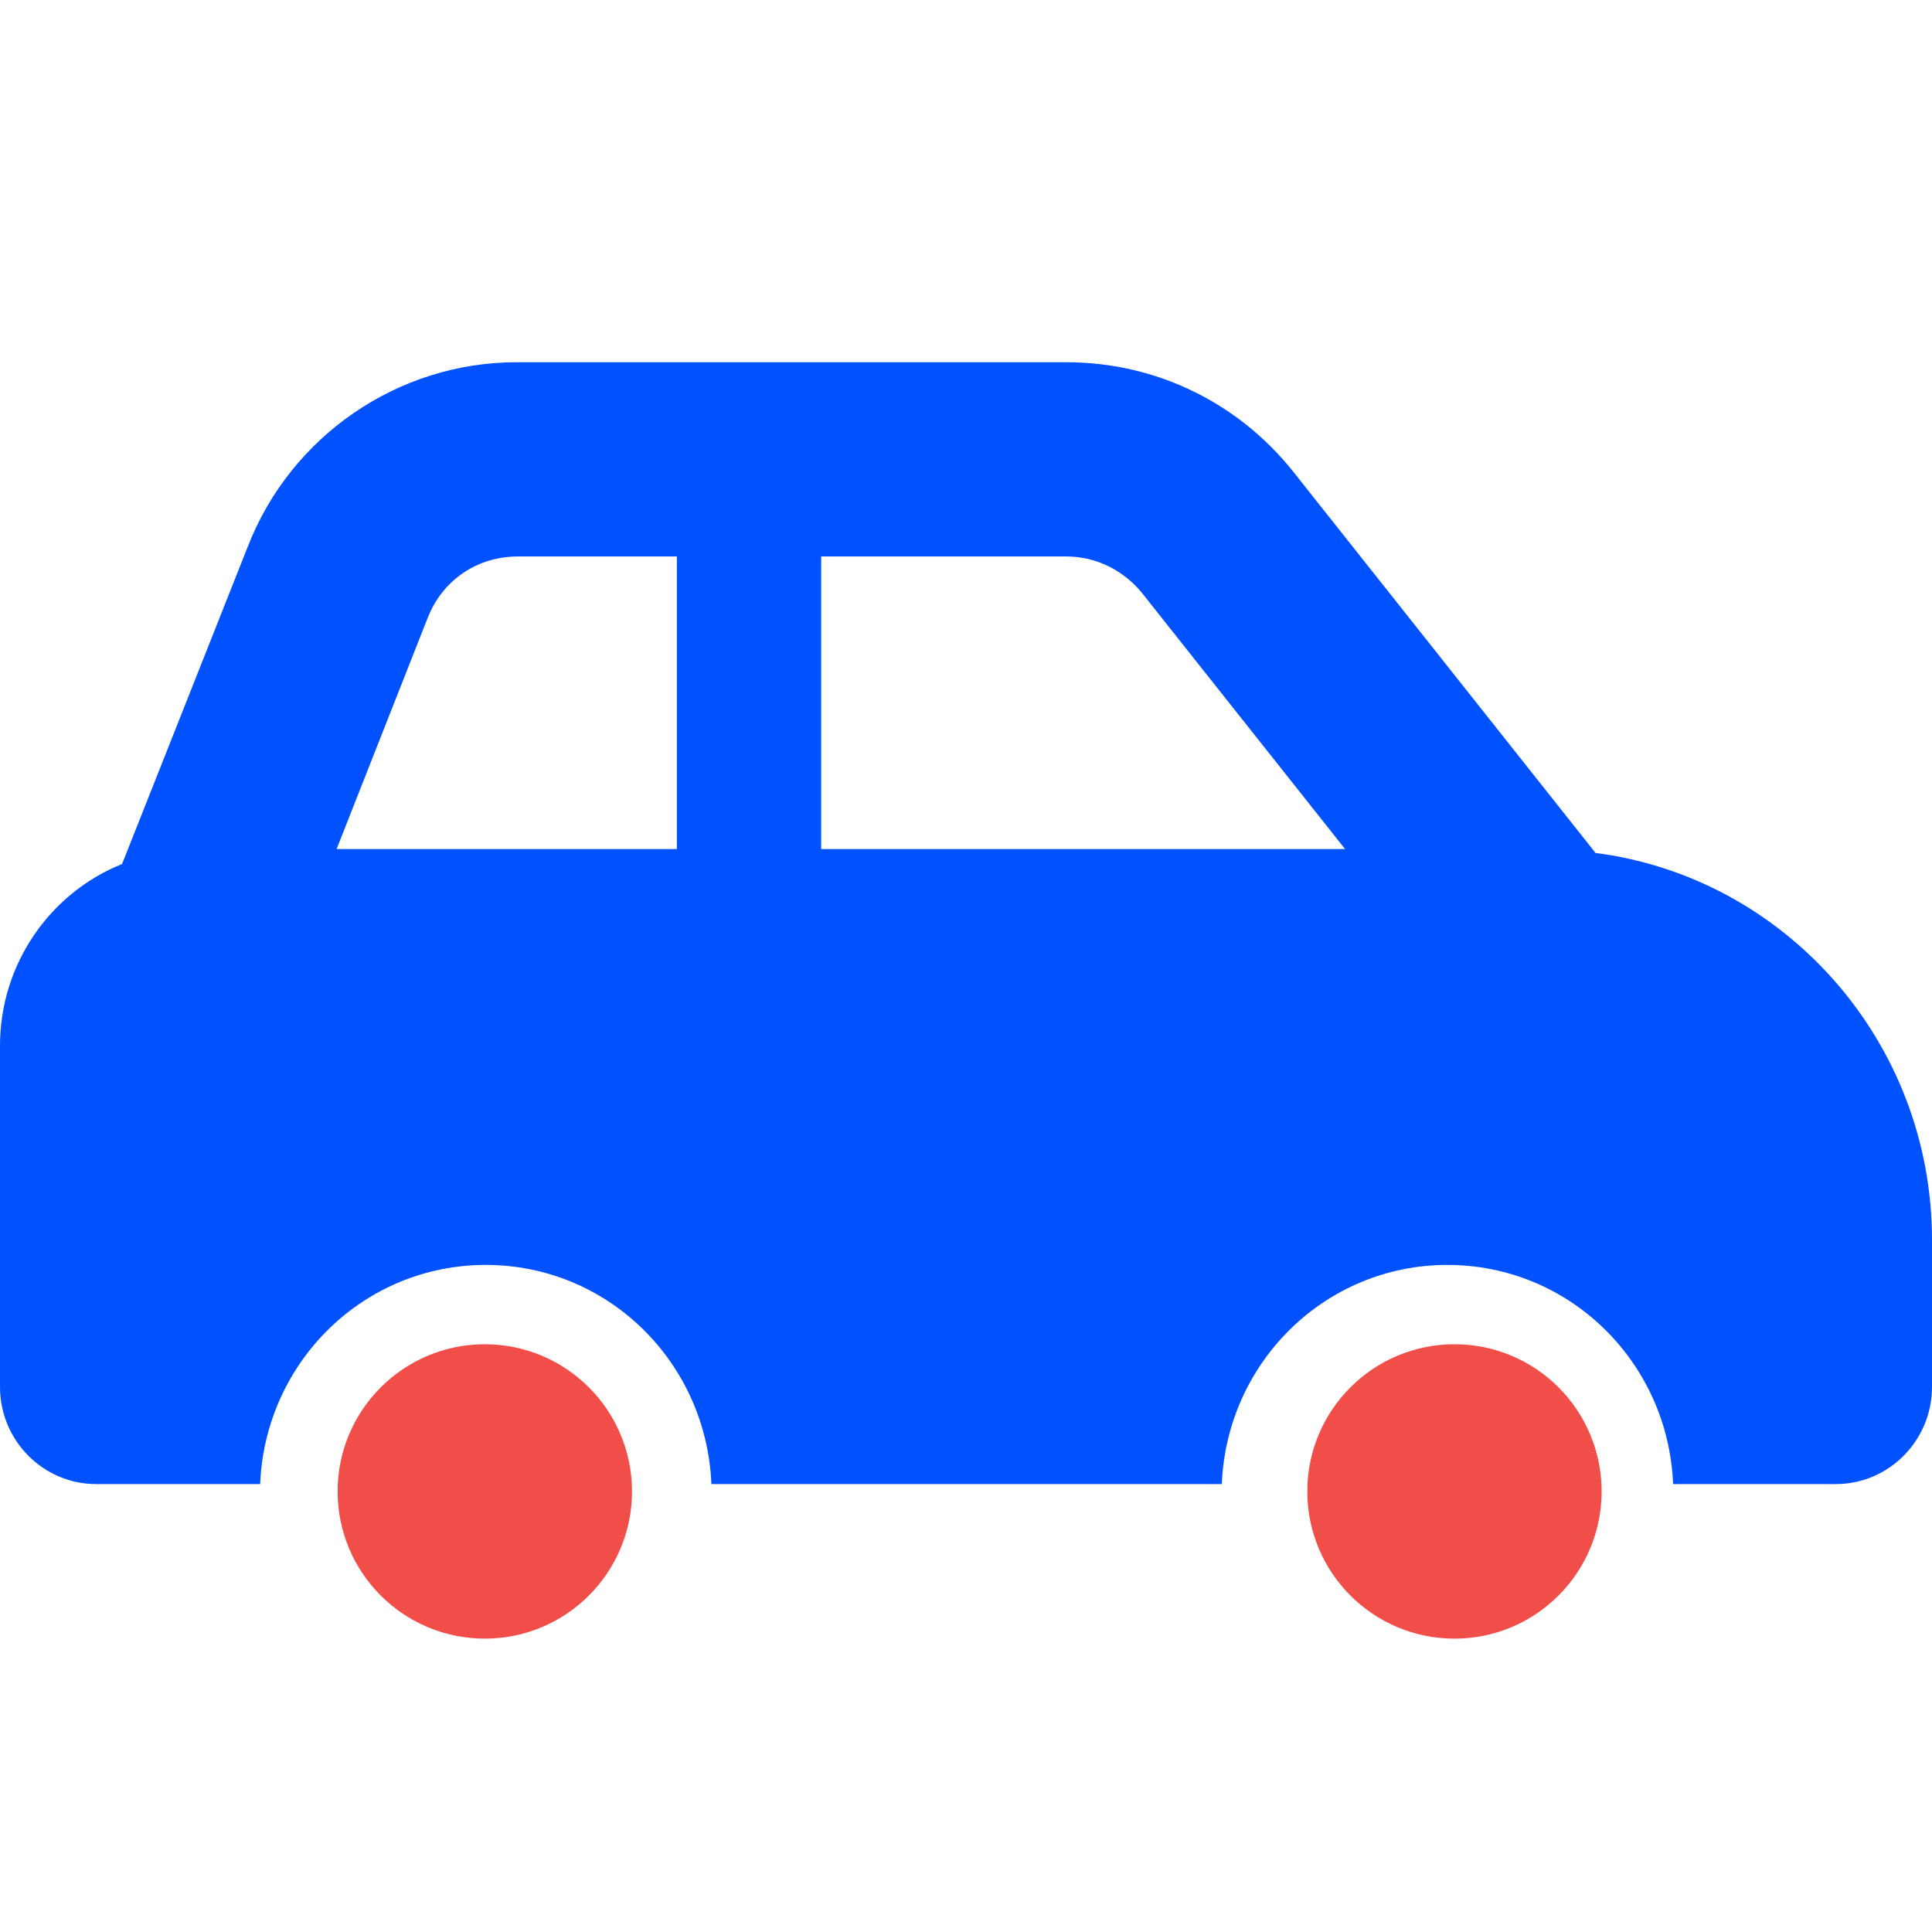 <svg width="32" height="32" viewBox="0 0 32 32" fill="none" xmlns="http://www.w3.org/2000/svg">
<g clip-path="url(#clip0_3475_291)">
<path d="M26.425 14.125L21.422 7.815C20.503 6.66 19.135 6 17.664 6H8.556C6.596 6 4.819 7.217 4.105 9.052L2.022 14.311C0.837 14.785 0 15.96 0 17.322V22.972C0 23.859 0.715 24.581 1.593 24.581H4.309C4.391 22.56 6.024 20.951 8.046 20.951C10.068 20.951 11.701 22.56 11.783 24.581H20.237C20.319 22.56 21.953 20.951 23.974 20.951C25.996 20.951 27.63 22.56 27.712 24.581H30.407C31.285 24.581 32 23.859 32 22.972V20.539C32 17.239 29.549 14.517 26.405 14.125H26.425ZM11.211 14.063H5.575L7.086 10.228C7.331 9.609 7.903 9.217 8.577 9.217H11.211V14.063ZM13.601 14.063V9.217H17.664C18.154 9.217 18.604 9.444 18.91 9.815L22.279 14.063H13.601Z" fill="#0051FF"/>
<path d="M8.03 27.141C9.376 27.141 10.468 26.049 10.468 24.703C10.468 23.357 9.376 22.265 8.03 22.265C6.684 22.265 5.592 23.357 5.592 24.703C5.592 26.049 6.684 27.141 8.03 27.141Z" fill="#F24E49"/>
<path d="M24.091 27.141C25.437 27.141 26.528 26.049 26.528 24.703C26.528 23.357 25.437 22.265 24.091 22.265C22.744 22.265 21.653 23.357 21.653 24.703C21.653 26.049 22.744 27.141 24.091 27.141Z" fill="#F24E49"/>
</g>
<defs>
<clipPath id="clip0_3475_291">
<rect width="32" height="32" fill="white"/>
</clipPath>
</defs>
</svg>
